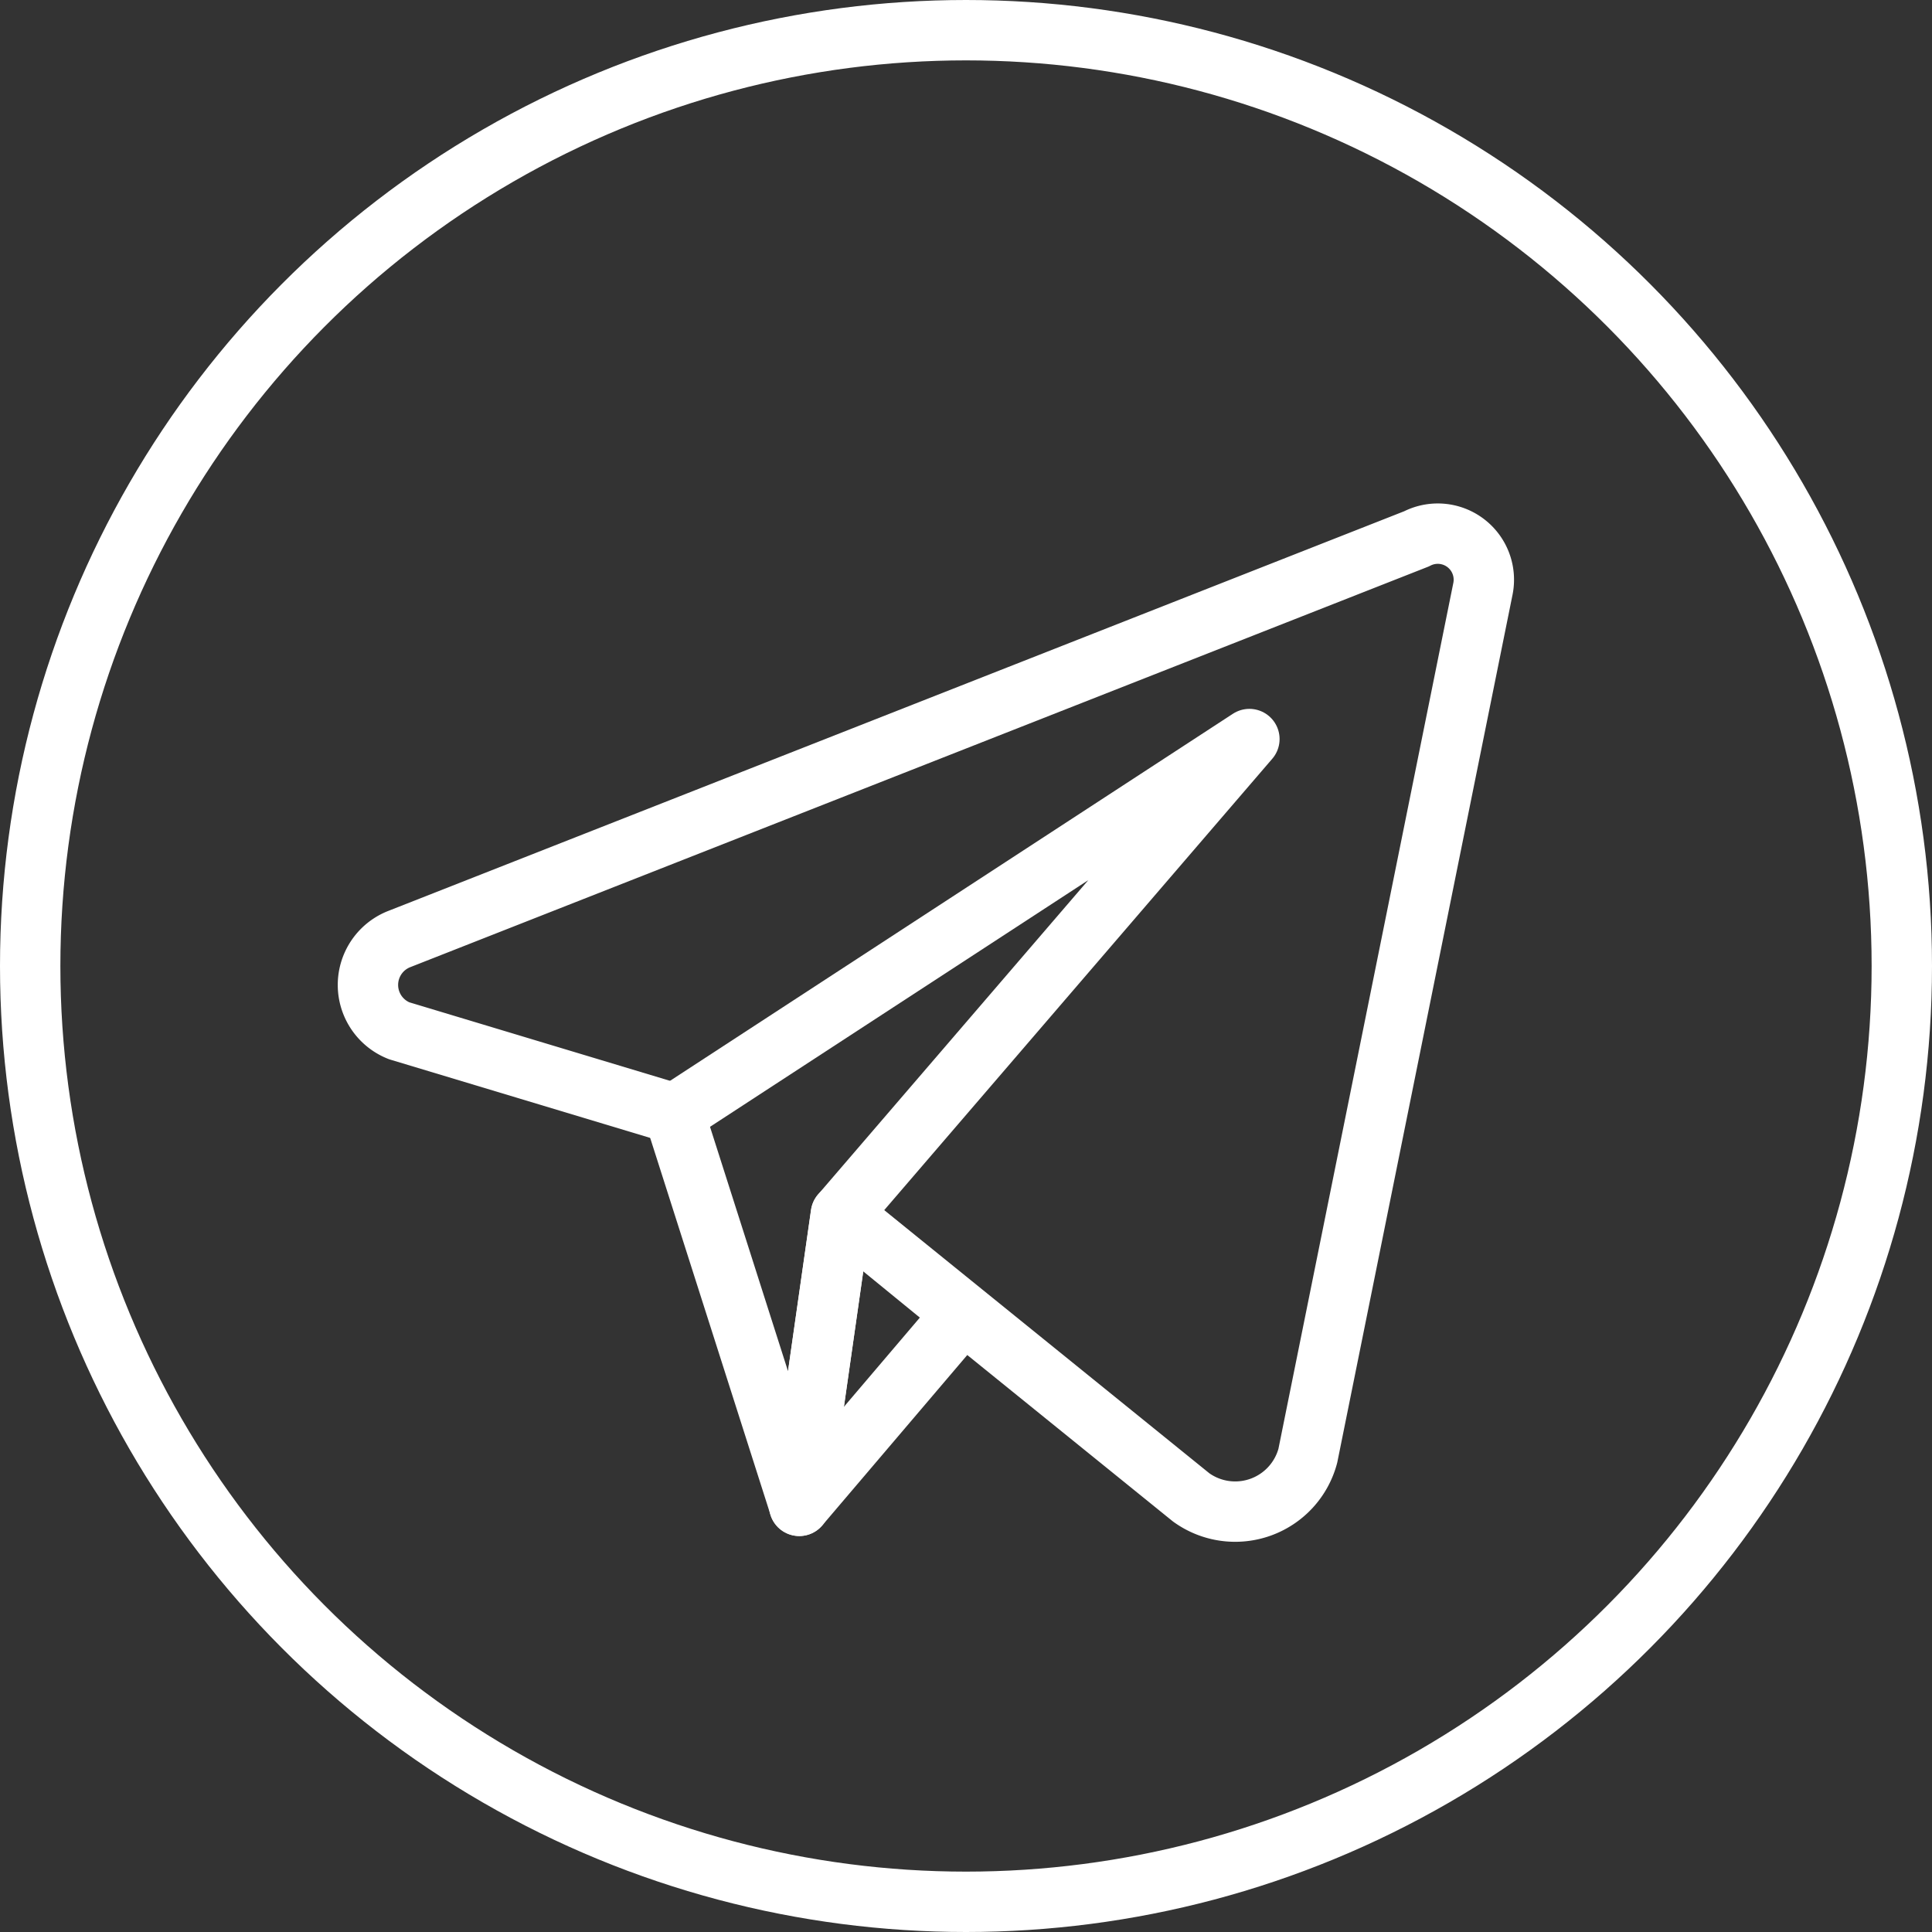 <svg xmlns="http://www.w3.org/2000/svg" xmlns:xlink="http://www.w3.org/1999/xlink" viewBox="4296 -5106 32 32"><rect x="4296" y="-5106" width="32" height="32" fill="#333333" stroke="none"/><defs><style>.a{clip-path:url(#b);}.b,.c,.d,.f{fill:none;}.b,.c,.d{stroke:#fff;}.c,.d{stroke-linejoin:round;stroke-miterlimit:10;}.d{stroke-linecap:round;}.e{stroke:none;}</style><clipPath id="b"><rect x="4296" y="-5106" width="32" height="32"/></clipPath></defs><g id="a" class="a"><g transform="translate(4295.7 -5106.3)"><g class="b" transform="translate(0.3 0.3)"><circle class="e" cx="16" cy="16" r="16"/><circle class="f" cx="16" cy="16" r="15.5"/></g></g><g transform="translate(4301.869 -5097.493)"><path class="c" d="M8.06,11.6l5.8,4.694a1.245,1.245,0,0,0,1.933-.69l2.9-14.358a.763.763,0,0,0-1.1-.828L.743,7.047a.816.816,0,0,0,0,1.519L5.315,9.943" transform="translate(0 0)"/><path class="d" d="M3.9,9.012,13.426,2.8,6.661,10.669,5.971,15.5,3.9,9.012" transform="translate(1.399 0.934)"/><path class="d" d="M5.4,13.332l2.709-3.183L6.09,8.5,5.4,13.332" transform="translate(1.969 3.103)"/></g></g></svg>